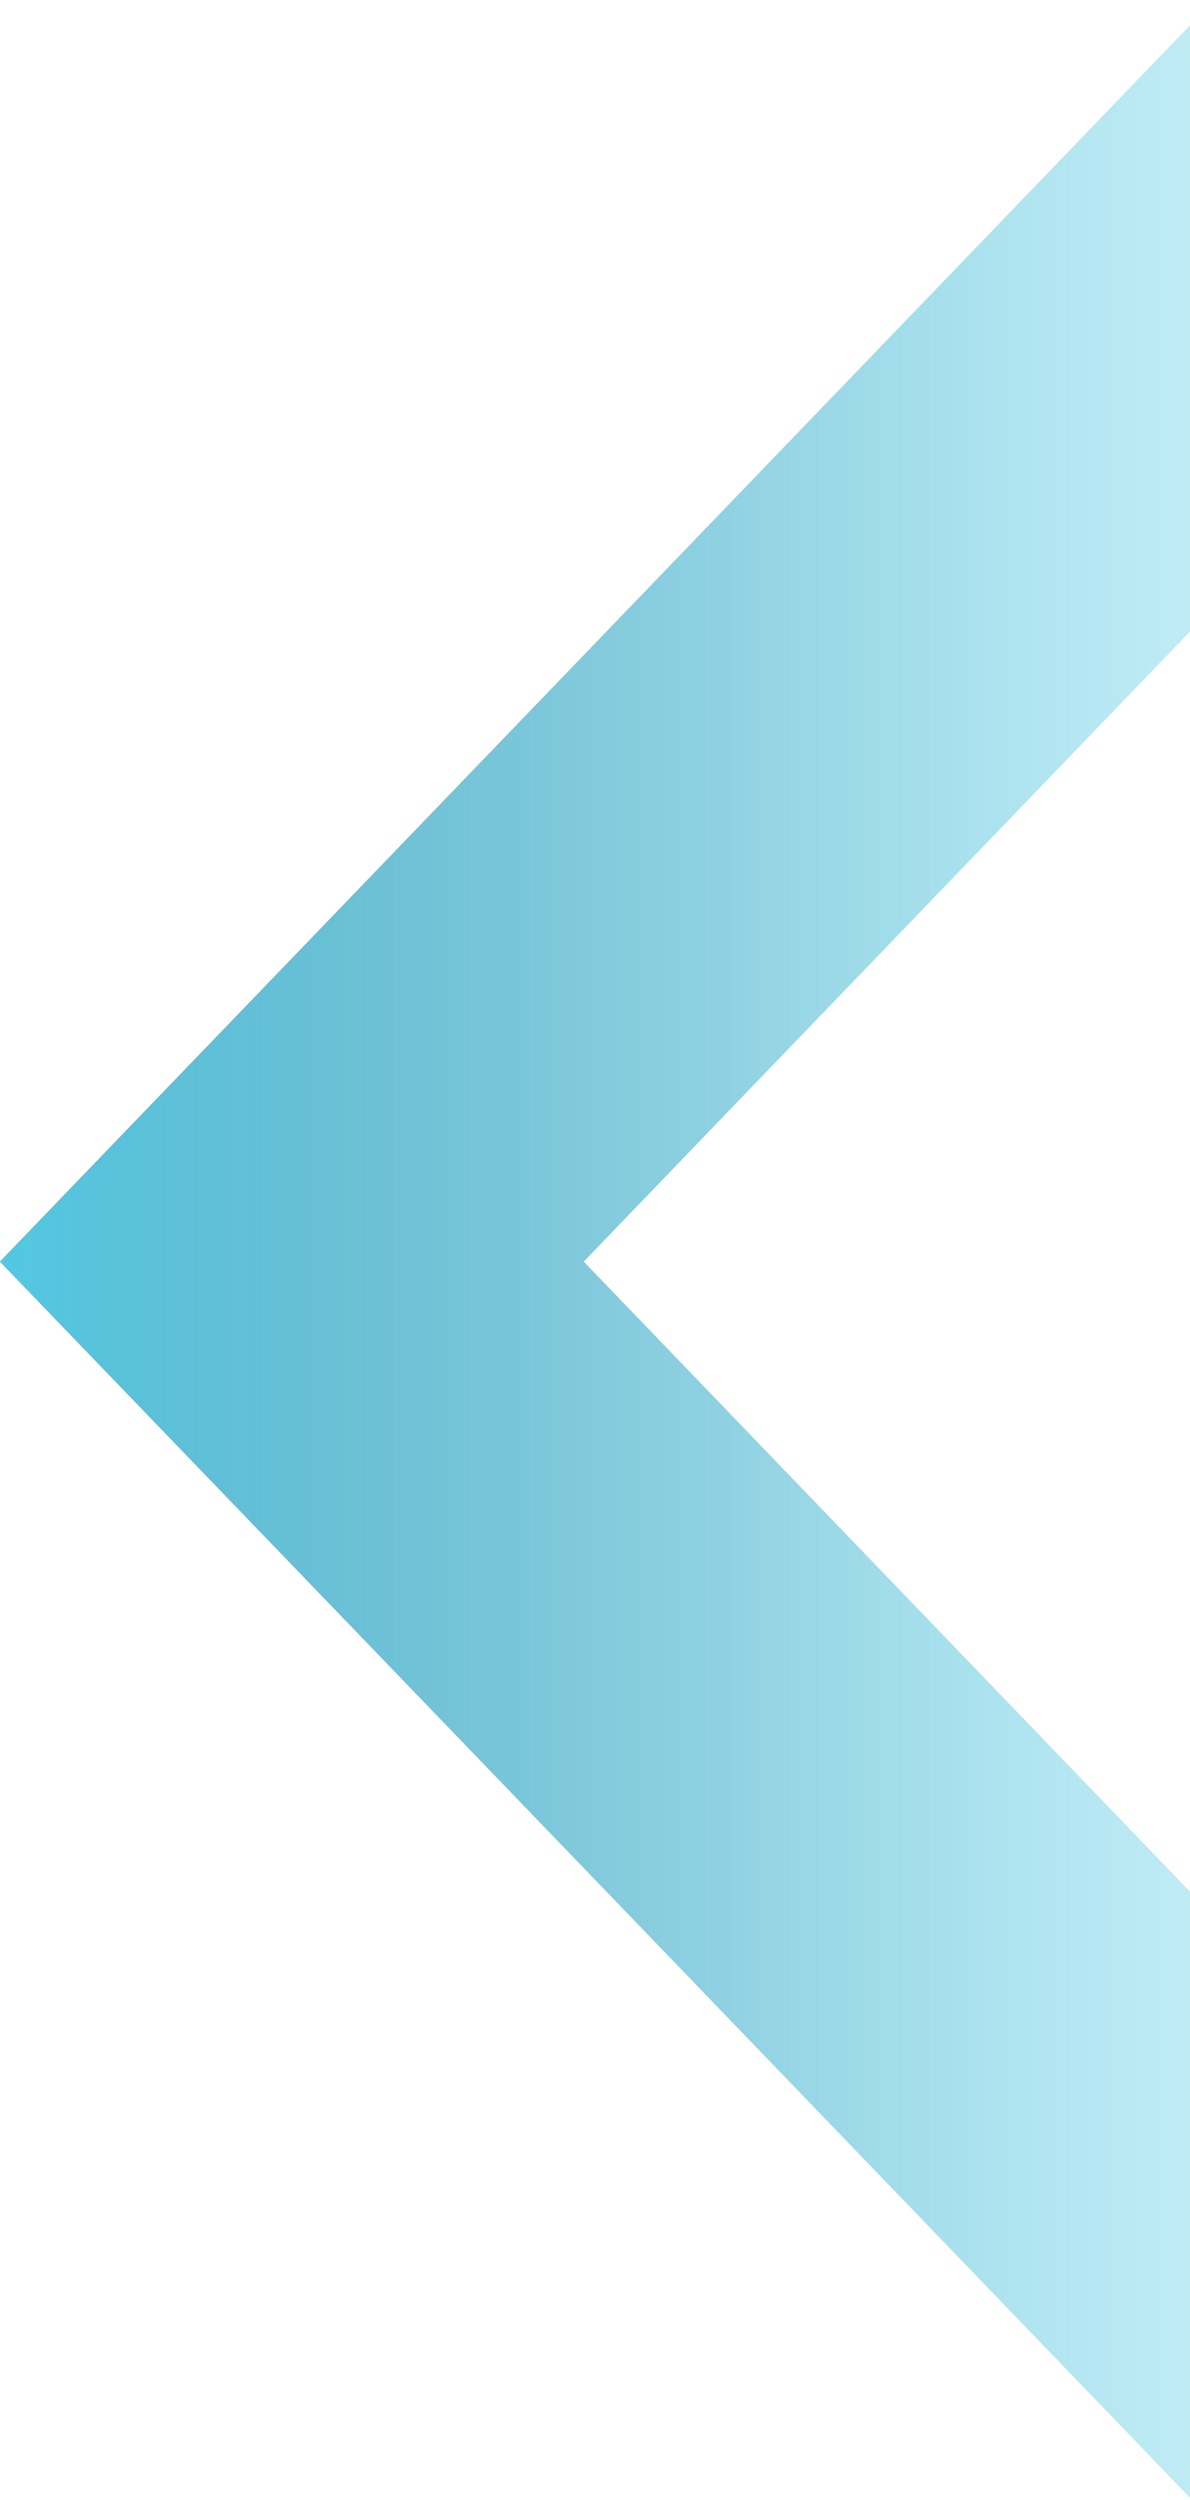 <svg width="30" height="63" viewBox="0 0 30 63" fill="none" xmlns="http://www.w3.org/2000/svg">
<path d="M30 15.916L14.715 31.793L30 47.67L30 62.944L2.57905e-07 31.793L30 0.637L30 15.916Z" fill="url(#paint0_linear_129_2006)"/>
<path d="M30 15.916L14.715 31.793L30 47.67L30 62.944L2.57905e-07 31.793L30 0.637L30 15.916Z" fill="url(#paint1_linear_129_2006)"/>
<defs>
<linearGradient id="paint0_linear_129_2006" x1="1.00986e-07" y1="31.291" x2="30" y2="31.291" gradientUnits="userSpaceOnUse">
<stop stop-color="#A63636"/>
<stop offset="1" stop-color="white" stop-opacity="0"/>
</linearGradient>
<linearGradient id="paint1_linear_129_2006" x1="1.00986e-07" y1="31.291" x2="30" y2="31.291" gradientUnits="userSpaceOnUse">
<stop stop-color="#53C9E3"/>
<stop offset="1" stop-color="#53C9E3" stop-opacity="0.37"/>
</linearGradient>
</defs>
</svg>
